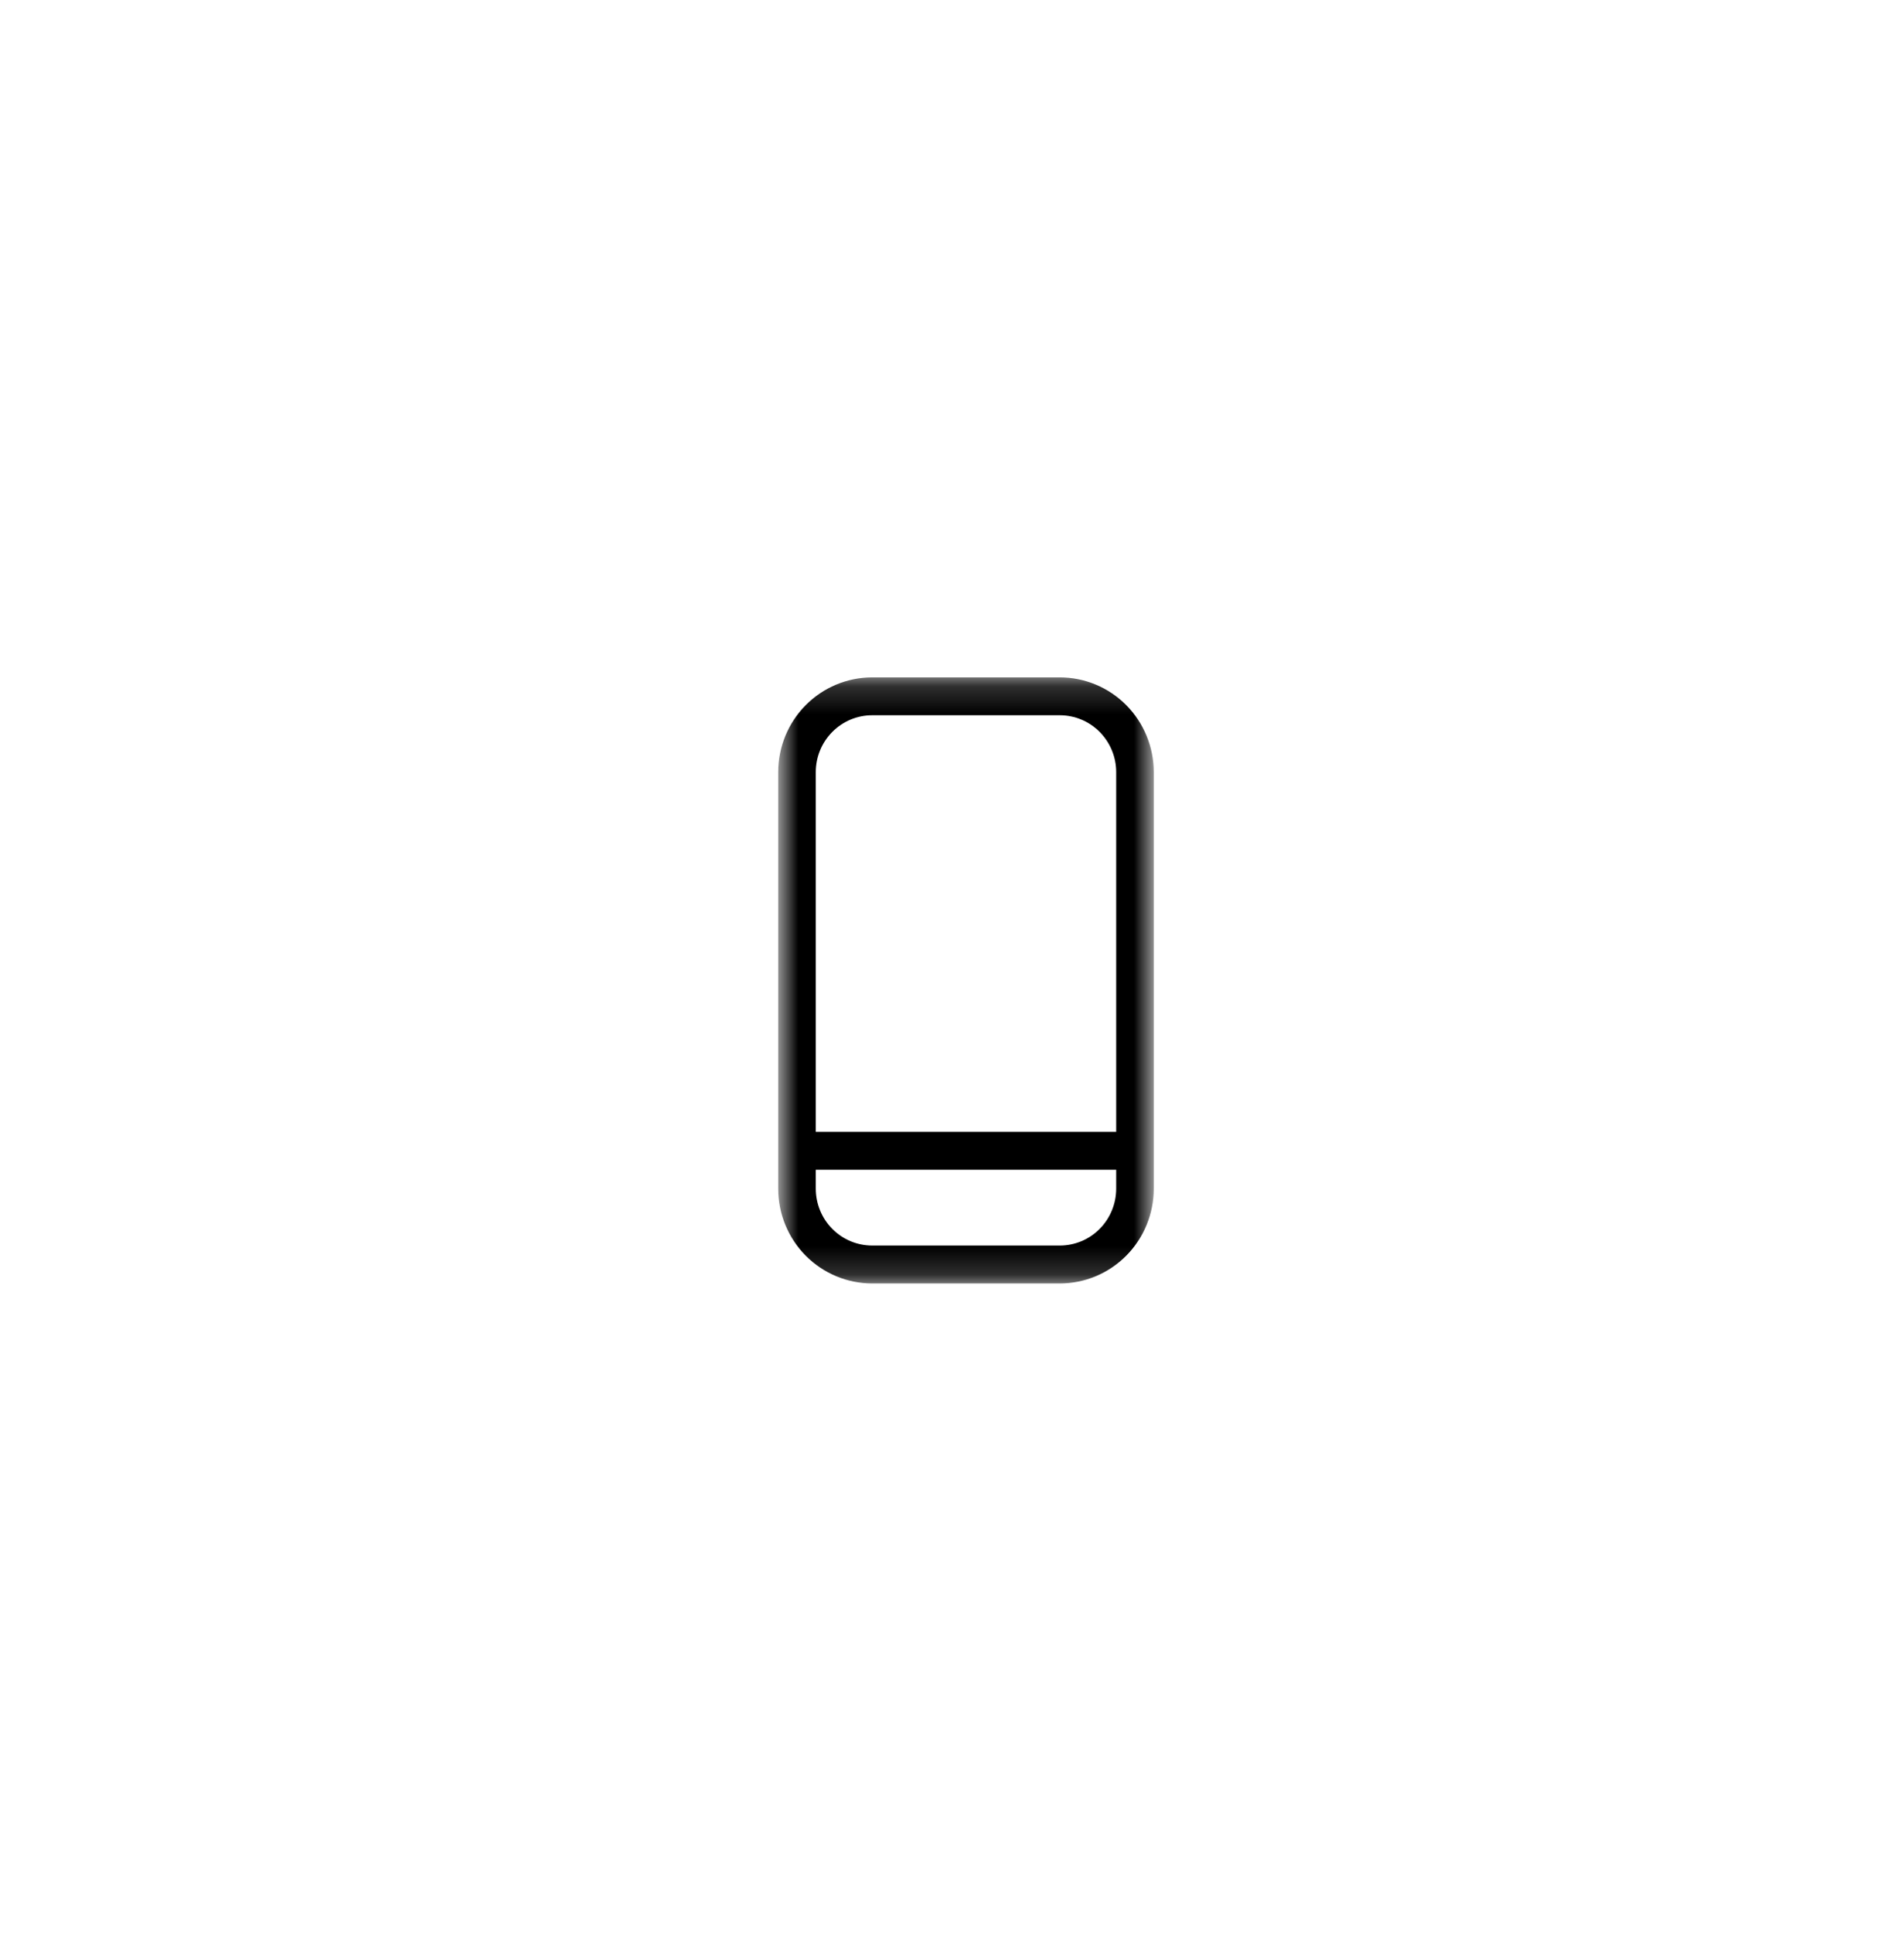 <svg width="68" height="69" viewBox="0 0 68 69" fill="none" xmlns="http://www.w3.org/2000/svg">
<g clip-path="url(#clip0_24_1353)">
<mask id="mask0_24_1353" style="mask-type:luminance" maskUnits="userSpaceOnUse" x="27" y="24" width="15" height="22">
<path d="M41.205 24.182H27.795V45.818H41.205V24.182Z" fill="white"/>
</mask>
<g mask="url(#mask0_24_1353)">
<path d="M31.148 45.818C30.258 45.817 29.405 45.461 28.776 44.827C28.147 44.193 27.794 43.333 27.793 42.437V27.563C27.794 26.666 28.147 25.807 28.776 25.173C29.405 24.539 30.258 24.183 31.148 24.182H37.852C38.742 24.183 39.594 24.539 40.223 25.173C40.852 25.807 41.205 26.667 41.206 27.563V42.437C41.205 43.333 40.852 44.193 40.223 44.827C39.594 45.461 38.742 45.817 37.852 45.818H31.148ZM29.135 42.437C29.136 42.975 29.348 43.49 29.725 43.87C30.102 44.251 30.614 44.464 31.148 44.465H37.852C38.386 44.464 38.897 44.25 39.274 43.87C39.651 43.49 39.863 42.974 39.864 42.437V41.76H29.135V42.437ZM39.864 40.407V27.563C39.864 27.025 39.651 26.51 39.274 26.129C38.897 25.749 38.386 25.535 37.852 25.534H31.148C30.614 25.534 30.102 25.748 29.725 26.129C29.347 26.509 29.135 27.025 29.135 27.563V40.407H39.864Z" fill="black"/>
</g>
</g>
<defs>
<clipPath id="clip0_24_1353">
<rect width="15" height="22" fill="white" transform="translate(27 24)"/>
</clipPath>
</defs>
</svg>

